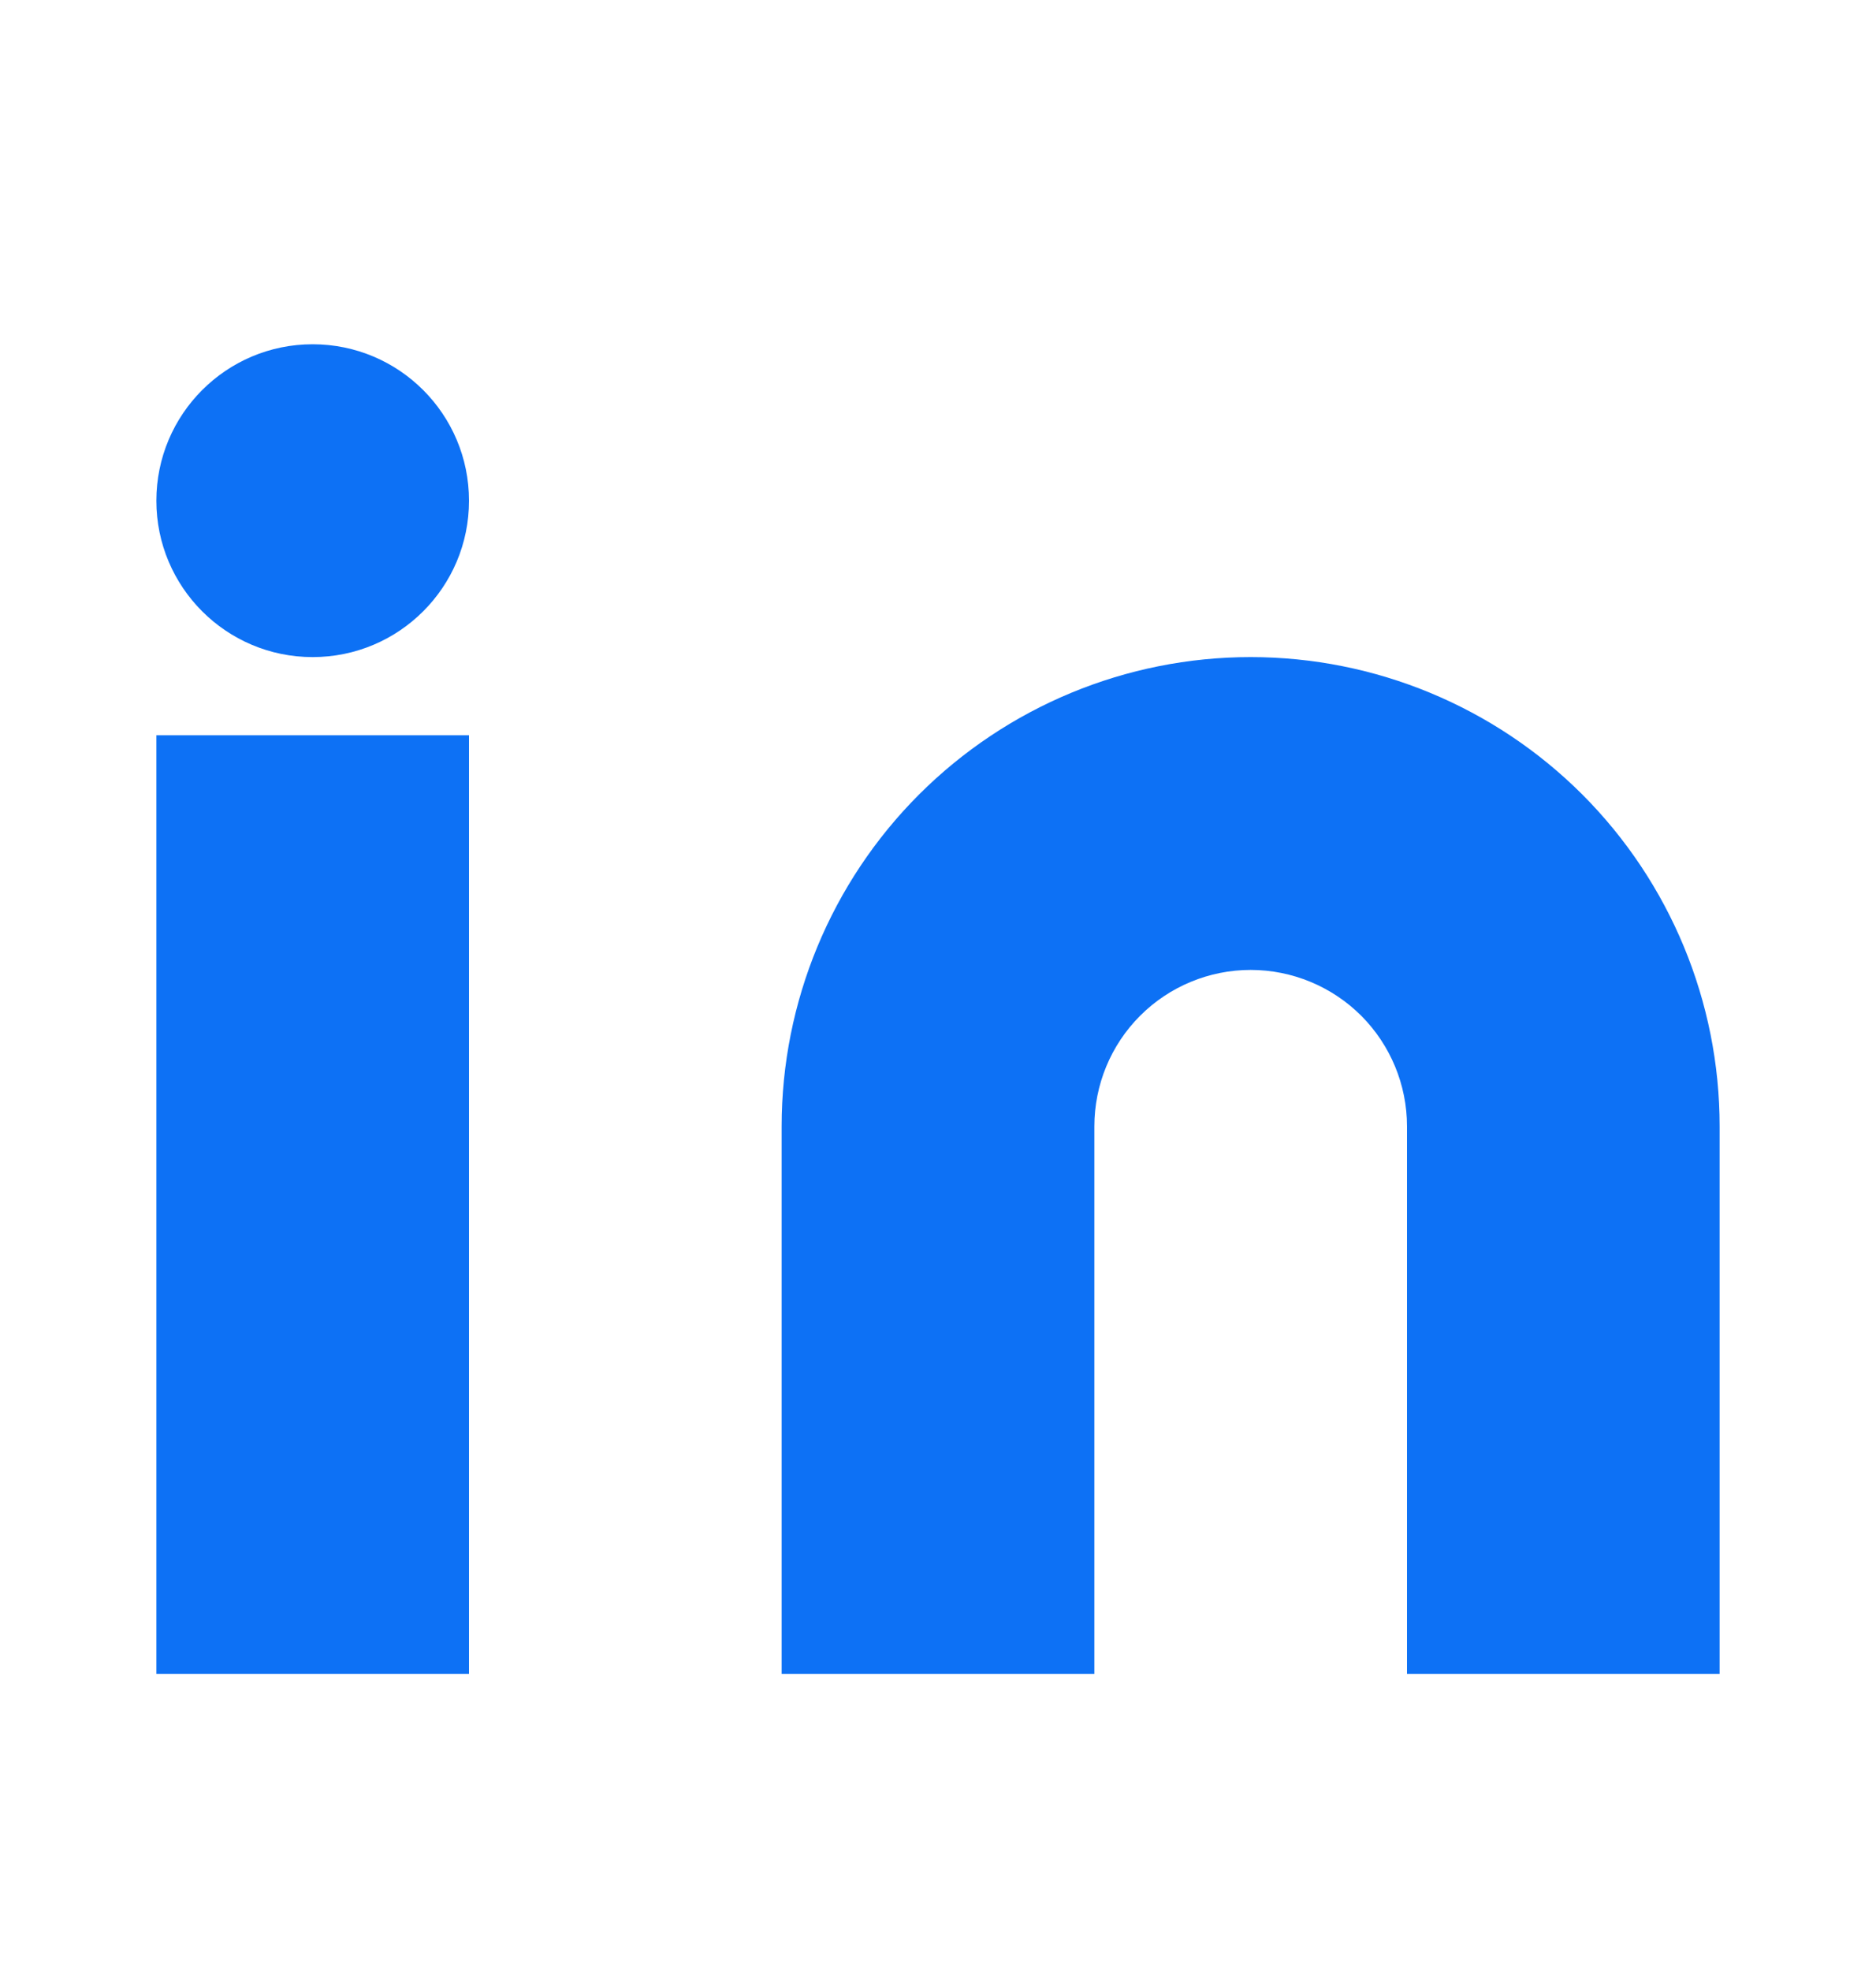 <svg width="20" height="21" viewBox="0 0 20 21" fill="none" xmlns="http://www.w3.org/2000/svg">
<path d="M13.333 7.001C14.659 7.001 15.931 7.528 16.869 8.465C17.806 9.403 18.333 10.675 18.333 12.001V17.834H15V12.001C15 11.559 14.824 11.135 14.512 10.822C14.199 10.51 13.775 10.334 13.333 10.334C12.891 10.334 12.467 10.51 12.155 10.822C11.842 11.135 11.667 11.559 11.667 12.001V17.834H8.333V12.001C8.333 10.675 8.86 9.403 9.798 8.465C10.736 7.528 12.007 7.001 13.333 7.001Z" fill="#0D71F5"/>
<path d="M5 7.834H1.667V17.834H5V7.834Z" fill="#0D71F5"/>
<path d="M3.333 7.001C4.254 7.001 5 6.255 5 5.335C5 4.414 4.254 3.668 3.333 3.668C2.413 3.668 1.667 4.414 1.667 5.335C1.667 6.255 2.413 7.001 3.333 7.001Z" fill="#0D71F5"/>
</svg>
